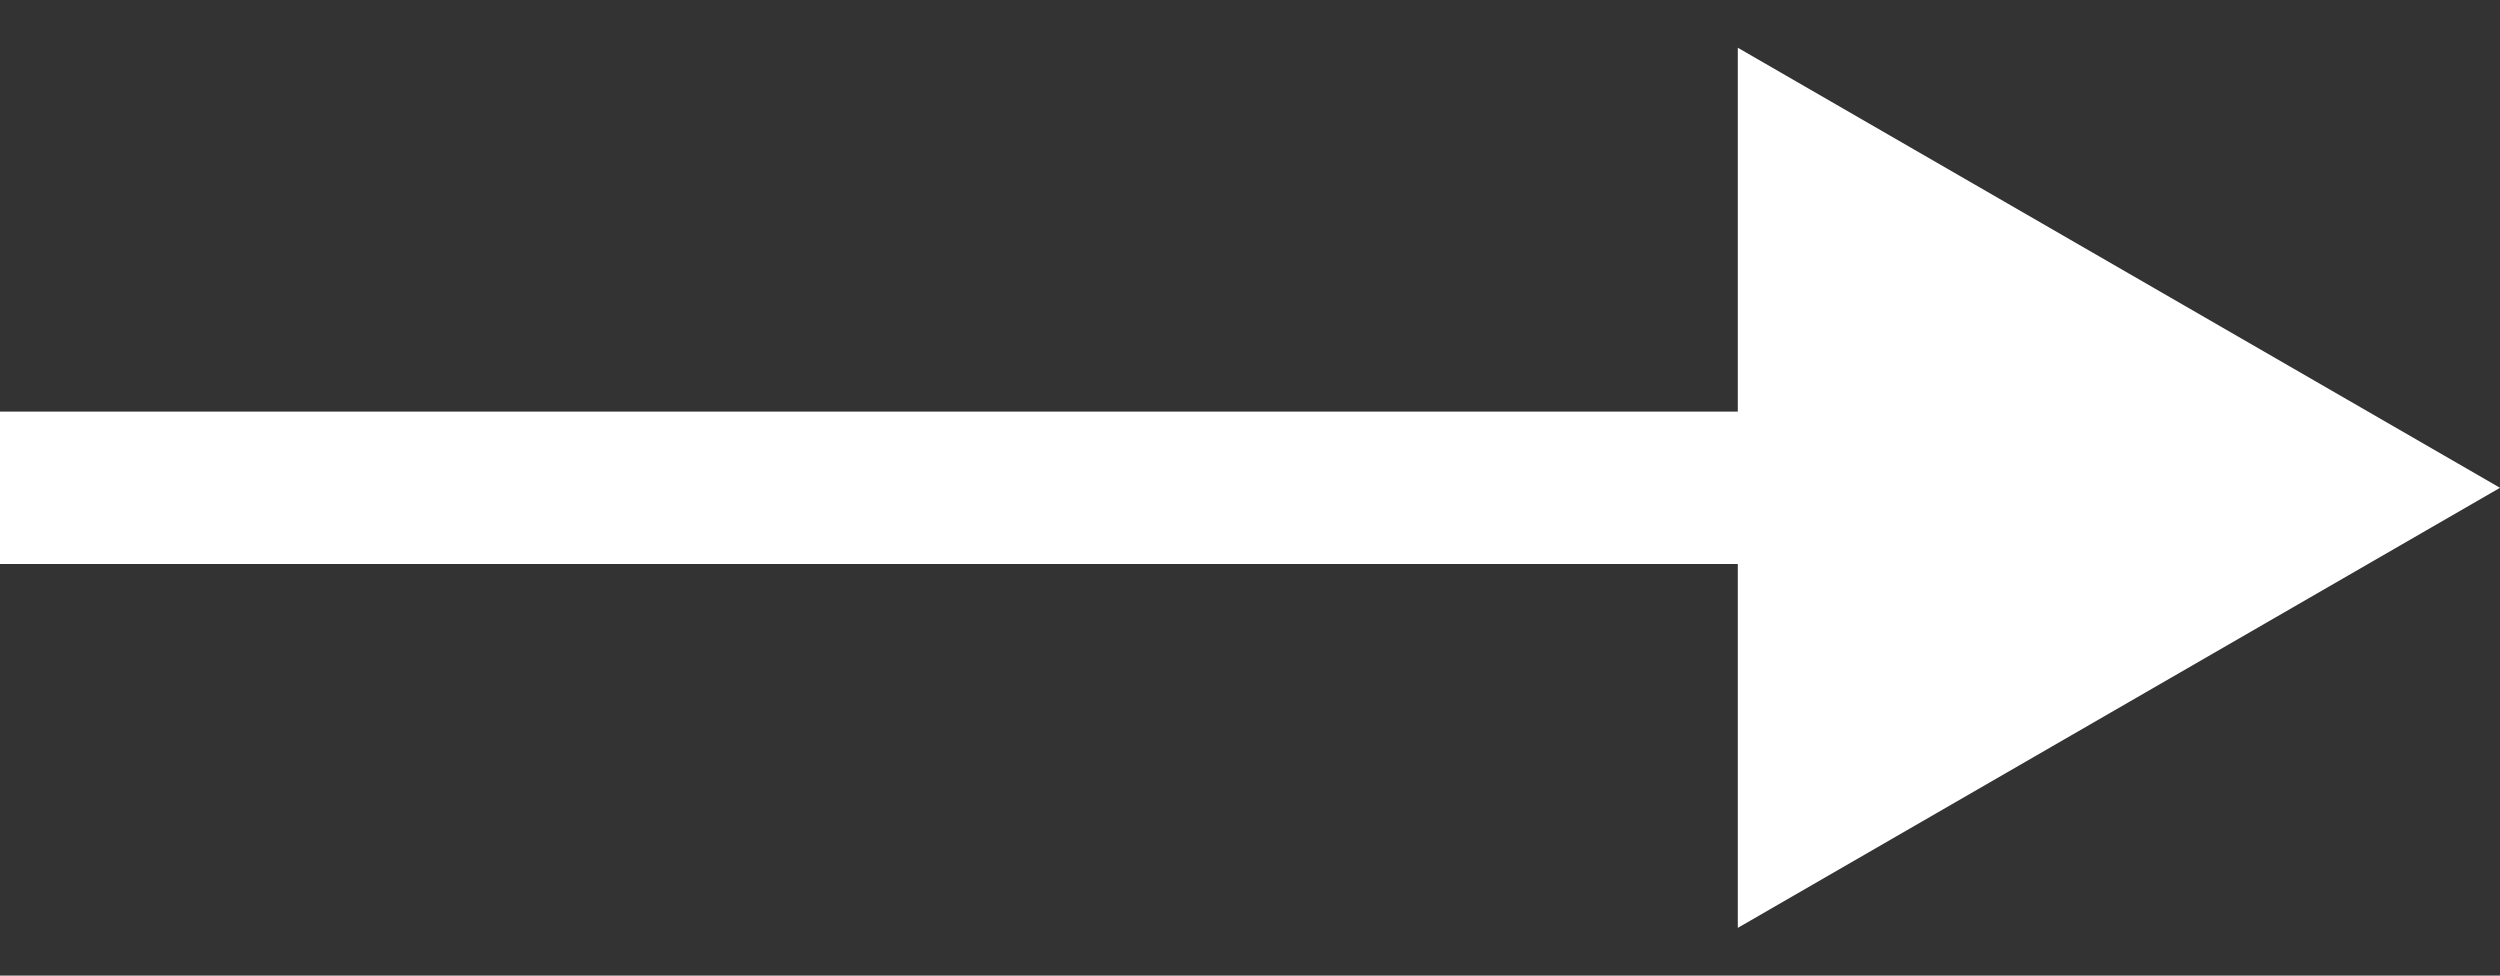 <svg width="41" height="16" viewBox="0 0 41 16" fill="none" xmlns="http://www.w3.org/2000/svg">
<rect x="0" y="0" width="41" height="16" fill="#333333" stroke="none"/>
<path d="M41 8L28.5 0.783L28.5 15.217L41 8ZM0 8L-1.09278e-07 9.25L29.75 9.25L29.75 8L29.75 6.75L1.09278e-07 6.75L0 8Z" fill="white"/>
</svg>
